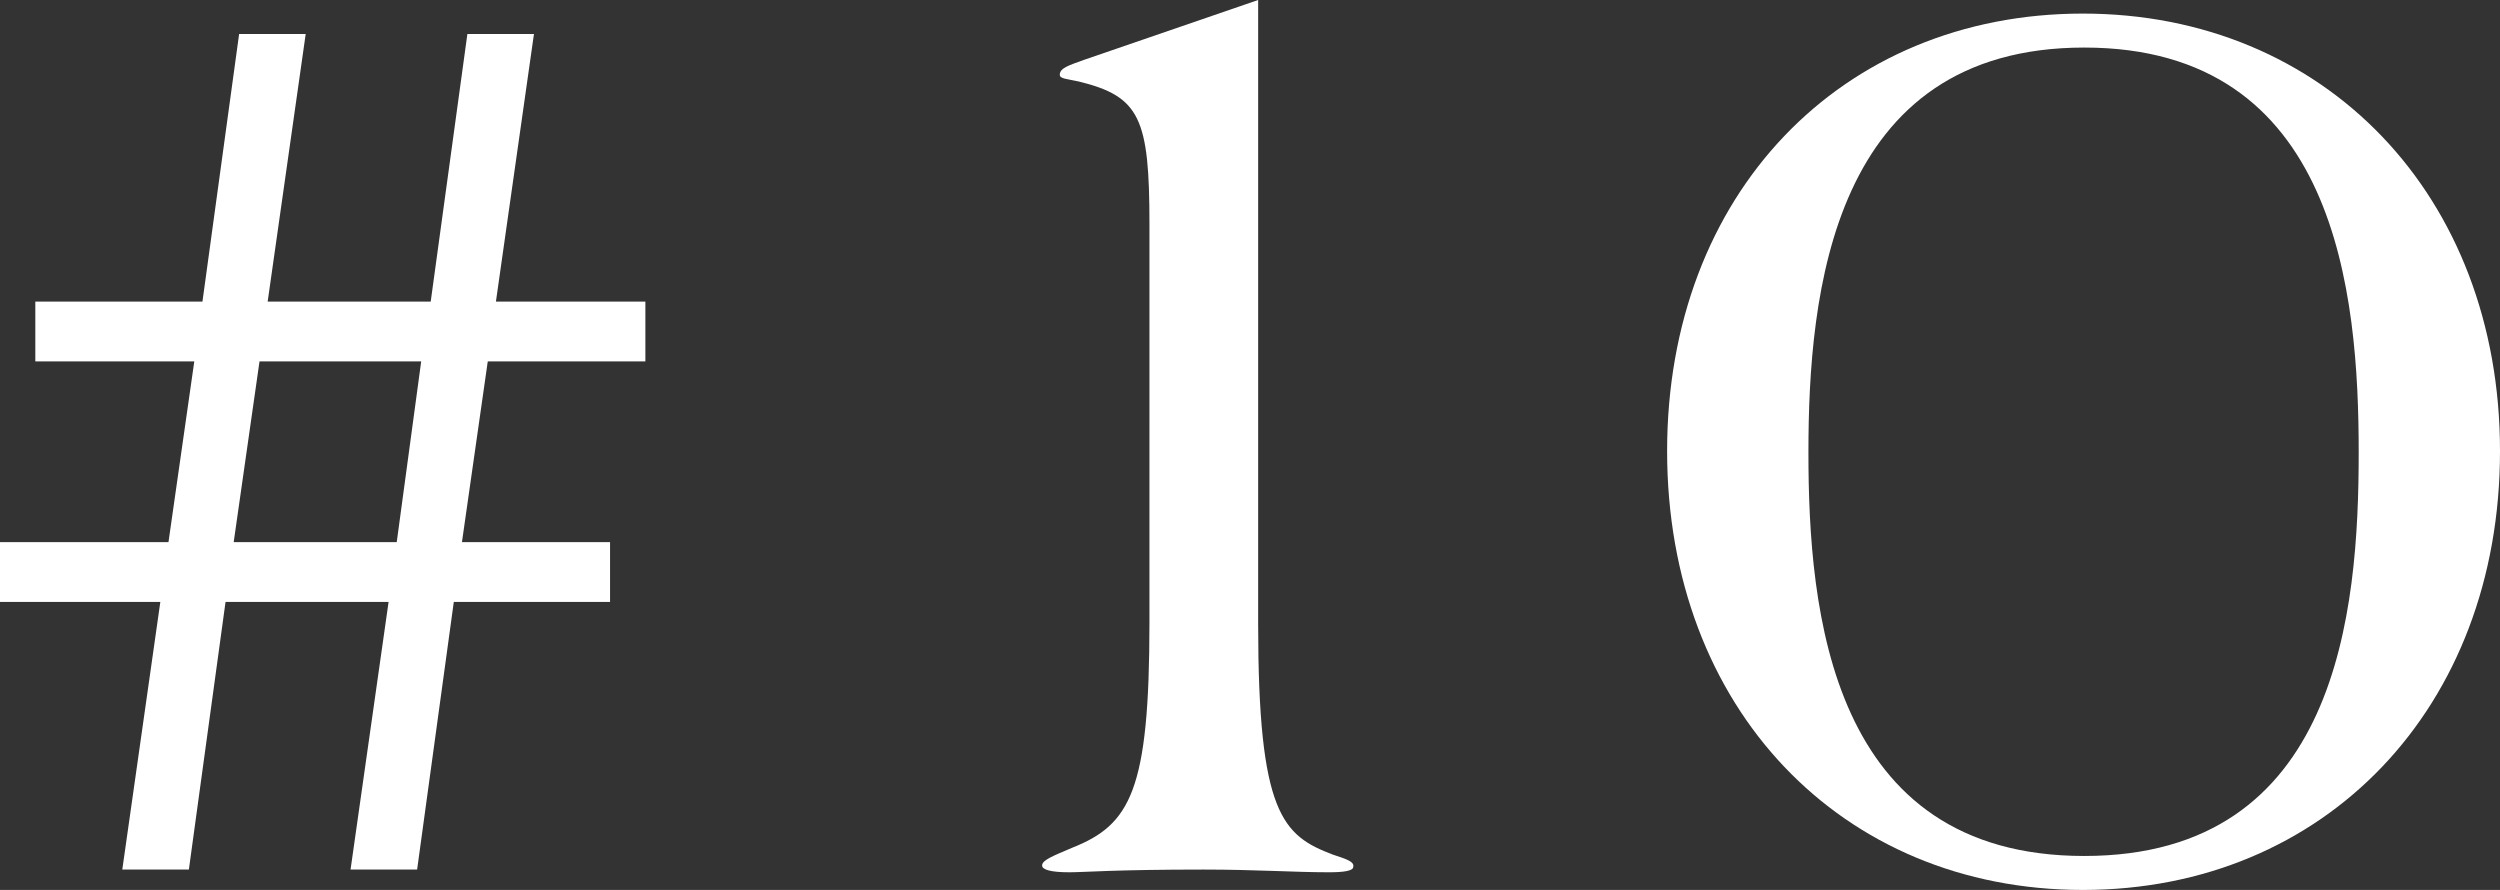 <?xml version="1.0" encoding="UTF-8"?><svg id="_レイヤー_2" xmlns="http://www.w3.org/2000/svg" viewBox="0 0 110.4 39.3"><rect x="0" y="0" width="110.4" height="39.3" fill="#333333" stroke="none"/><defs><style>.cls-1{fill:#fff;}</style></defs><g id="text"><g><path class="cls-1" d="m20.4,23.94h6.54v2.64h-6.9l-1.62,11.82h-2.94l1.68-11.82h-7.2l-1.62,11.82h-2.94l1.68-11.82H0v-2.64h7.44l1.14-7.98H1.56v-2.64h7.38l1.62-11.82h2.94l-1.68,11.82h7.2l1.62-11.82h2.94l-1.68,11.82h6.6v2.64h-6.96l-1.14,7.98Zm-8.94-7.98l-1.14,7.98h7.2l1.08-7.98h-7.14Z"/><path class="cls-1" d="m55.56,27.54c0,8.4,1.08,9.36,3.3,10.2.54.18.96.3.9.54,0,.18-.42.24-1.08.24-1.5,0-3.24-.12-5.52-.12-3.96,0-5.28.12-5.94.12-.84,0-1.2-.12-1.2-.3,0-.24.48-.42,1.32-.78,2.58-1.02,3.42-2.52,3.42-9.96V9.9c0-4.68-.42-5.64-3.12-6.3-.54-.12-.84-.12-.84-.3,0-.3.42-.42,1.08-.66l7.68-2.64v27.54Z"/><path class="cls-1" d="m110.4,19.92c0,11.34-7.74,19.38-18.42,19.38s-18.36-8.04-18.36-19.38S81.3.6,91.98.6s18.42,8.04,18.42,19.32Zm-30.54.06c0,7.02.96,17.82,12.18,17.82s12.12-10.8,12.12-17.82-.96-17.88-12.12-17.88-12.18,10.86-12.18,17.88Z"/></g></g></svg>